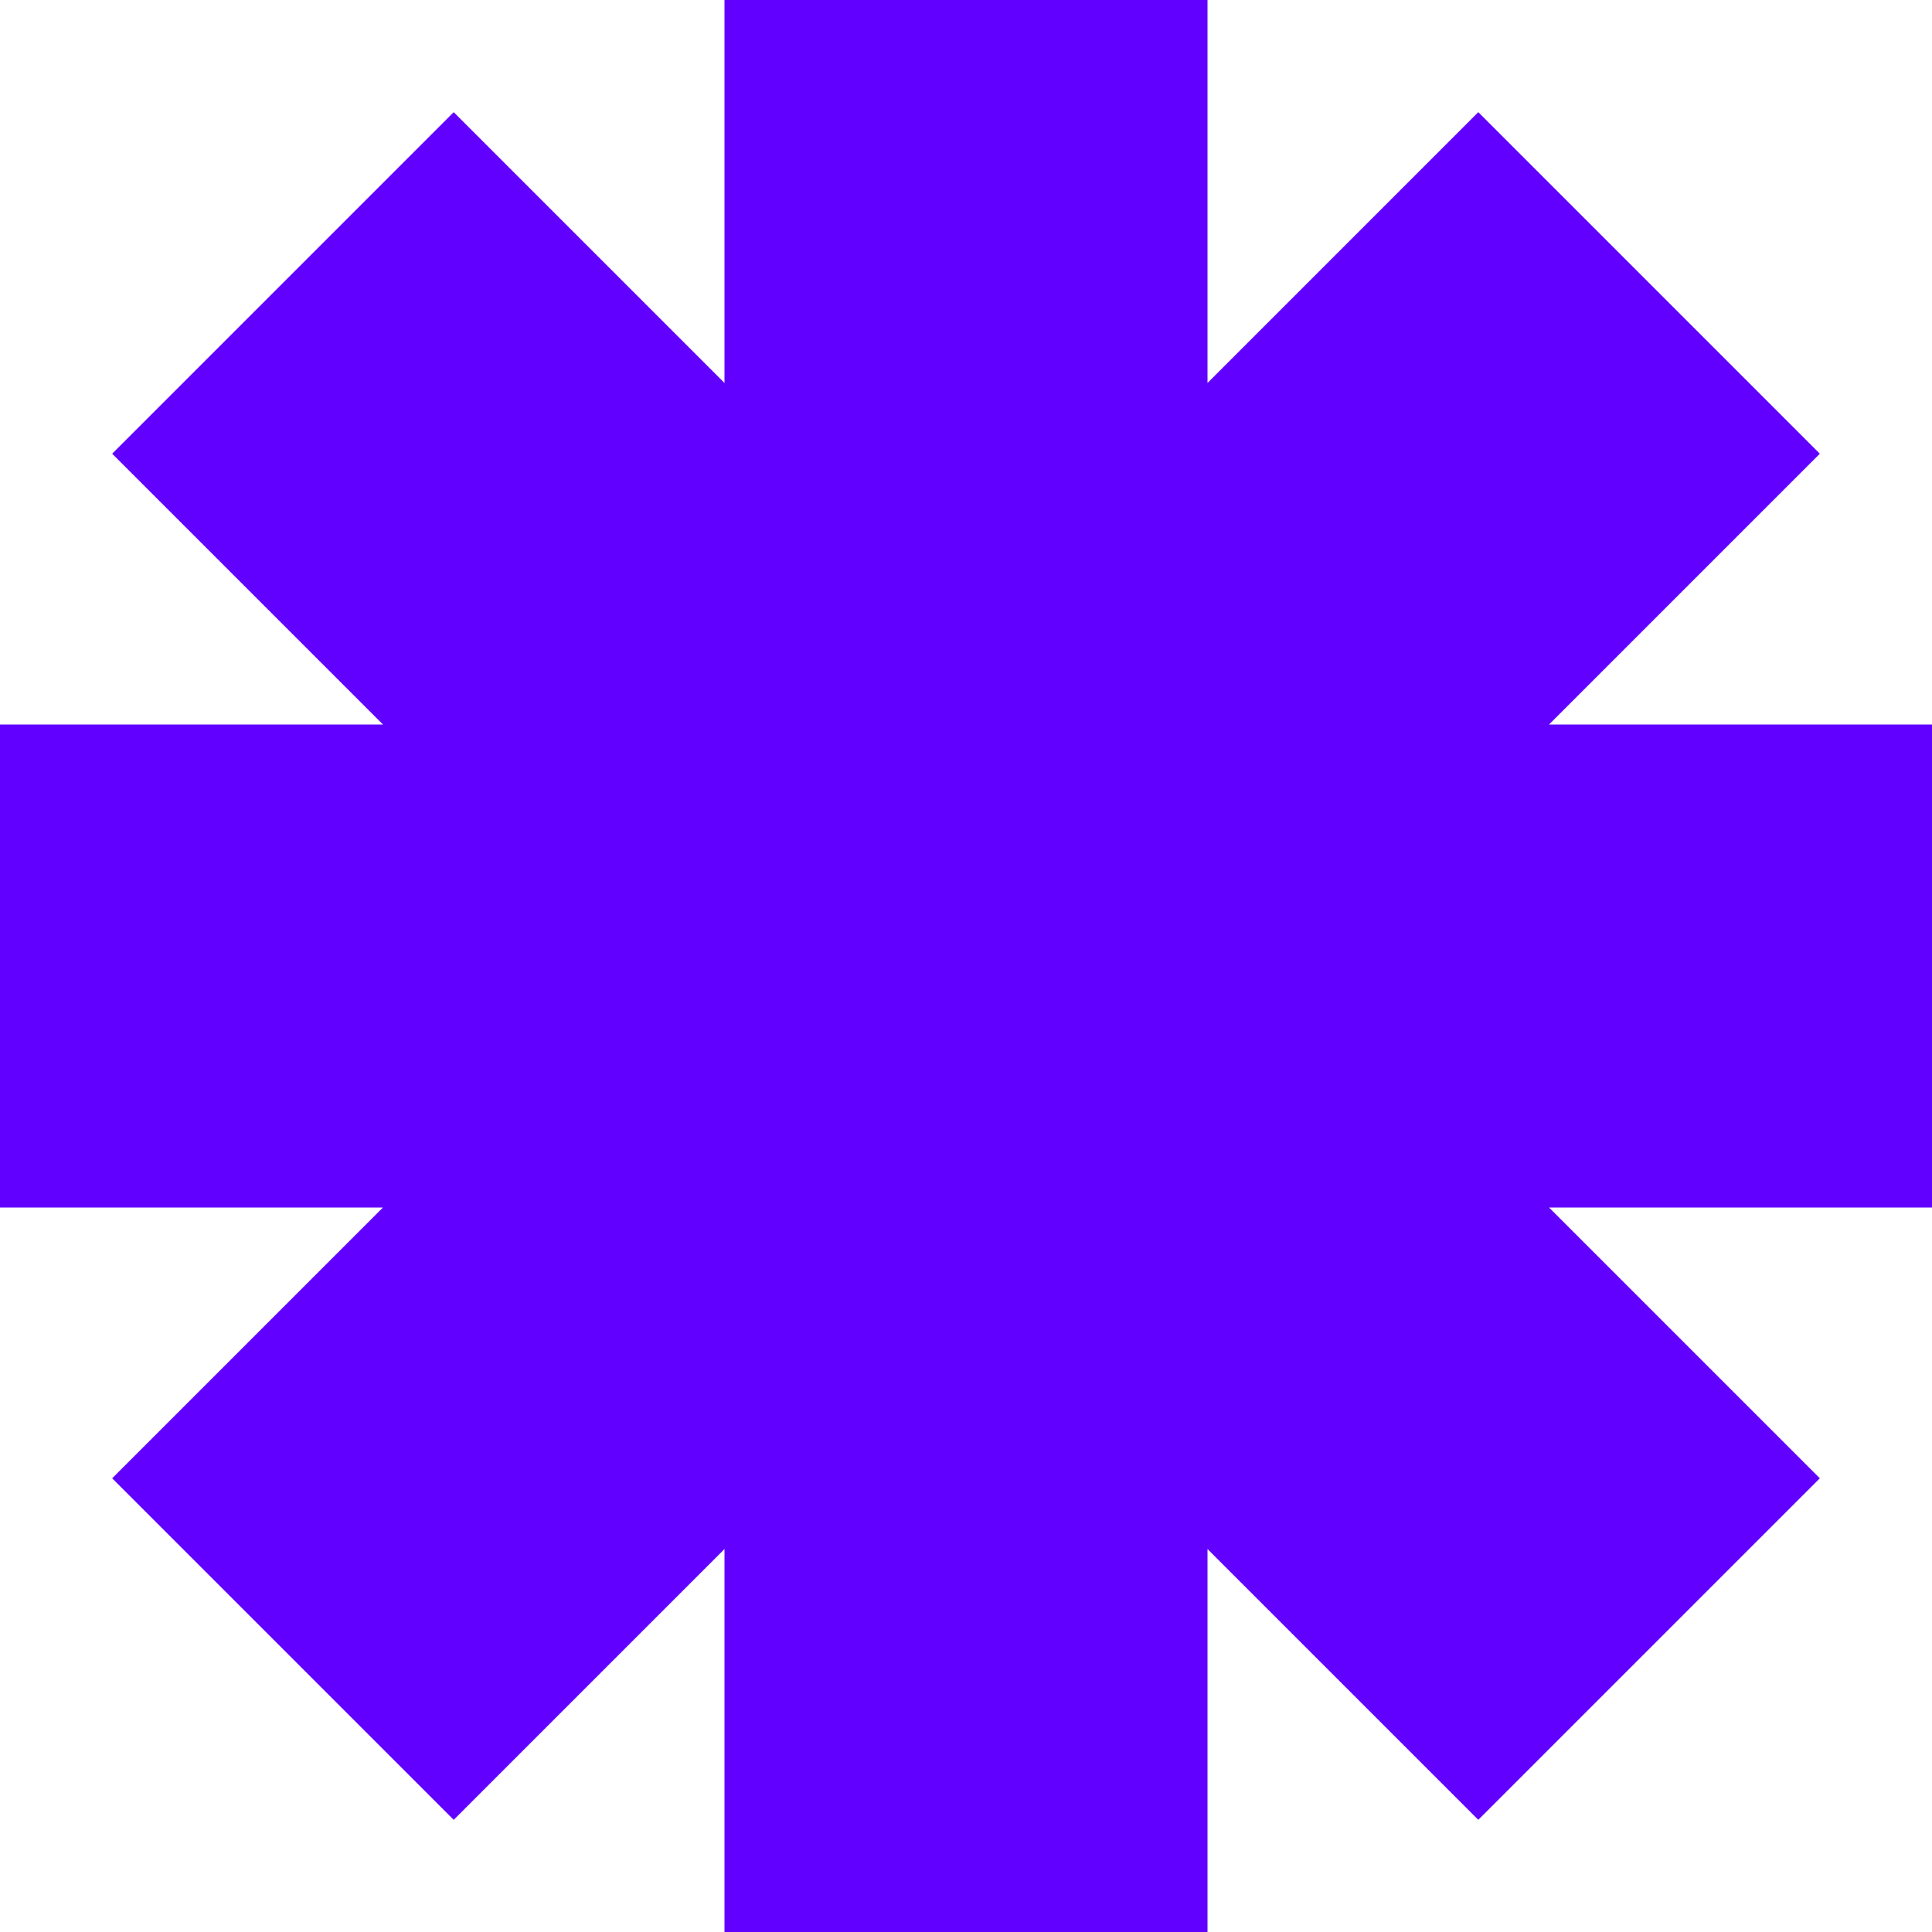 <svg width="200" height="200" viewBox="0 0 200 200" fill="none" xmlns="http://www.w3.org/2000/svg">
<path fill-rule="evenodd" clip-rule="evenodd" d="M125 0H75V39.644L46.967 11.611L11.612 46.967L39.645 75H0V125H39.644L11.612 153.033L46.967 188.388L75 160.355V200H125V160.355L153.033 188.388L188.389 153.033L160.356 125H200V75H160.355L188.388 46.967L153.033 11.611L125 39.645V0Z" fill="#6100FF"/>
</svg>
